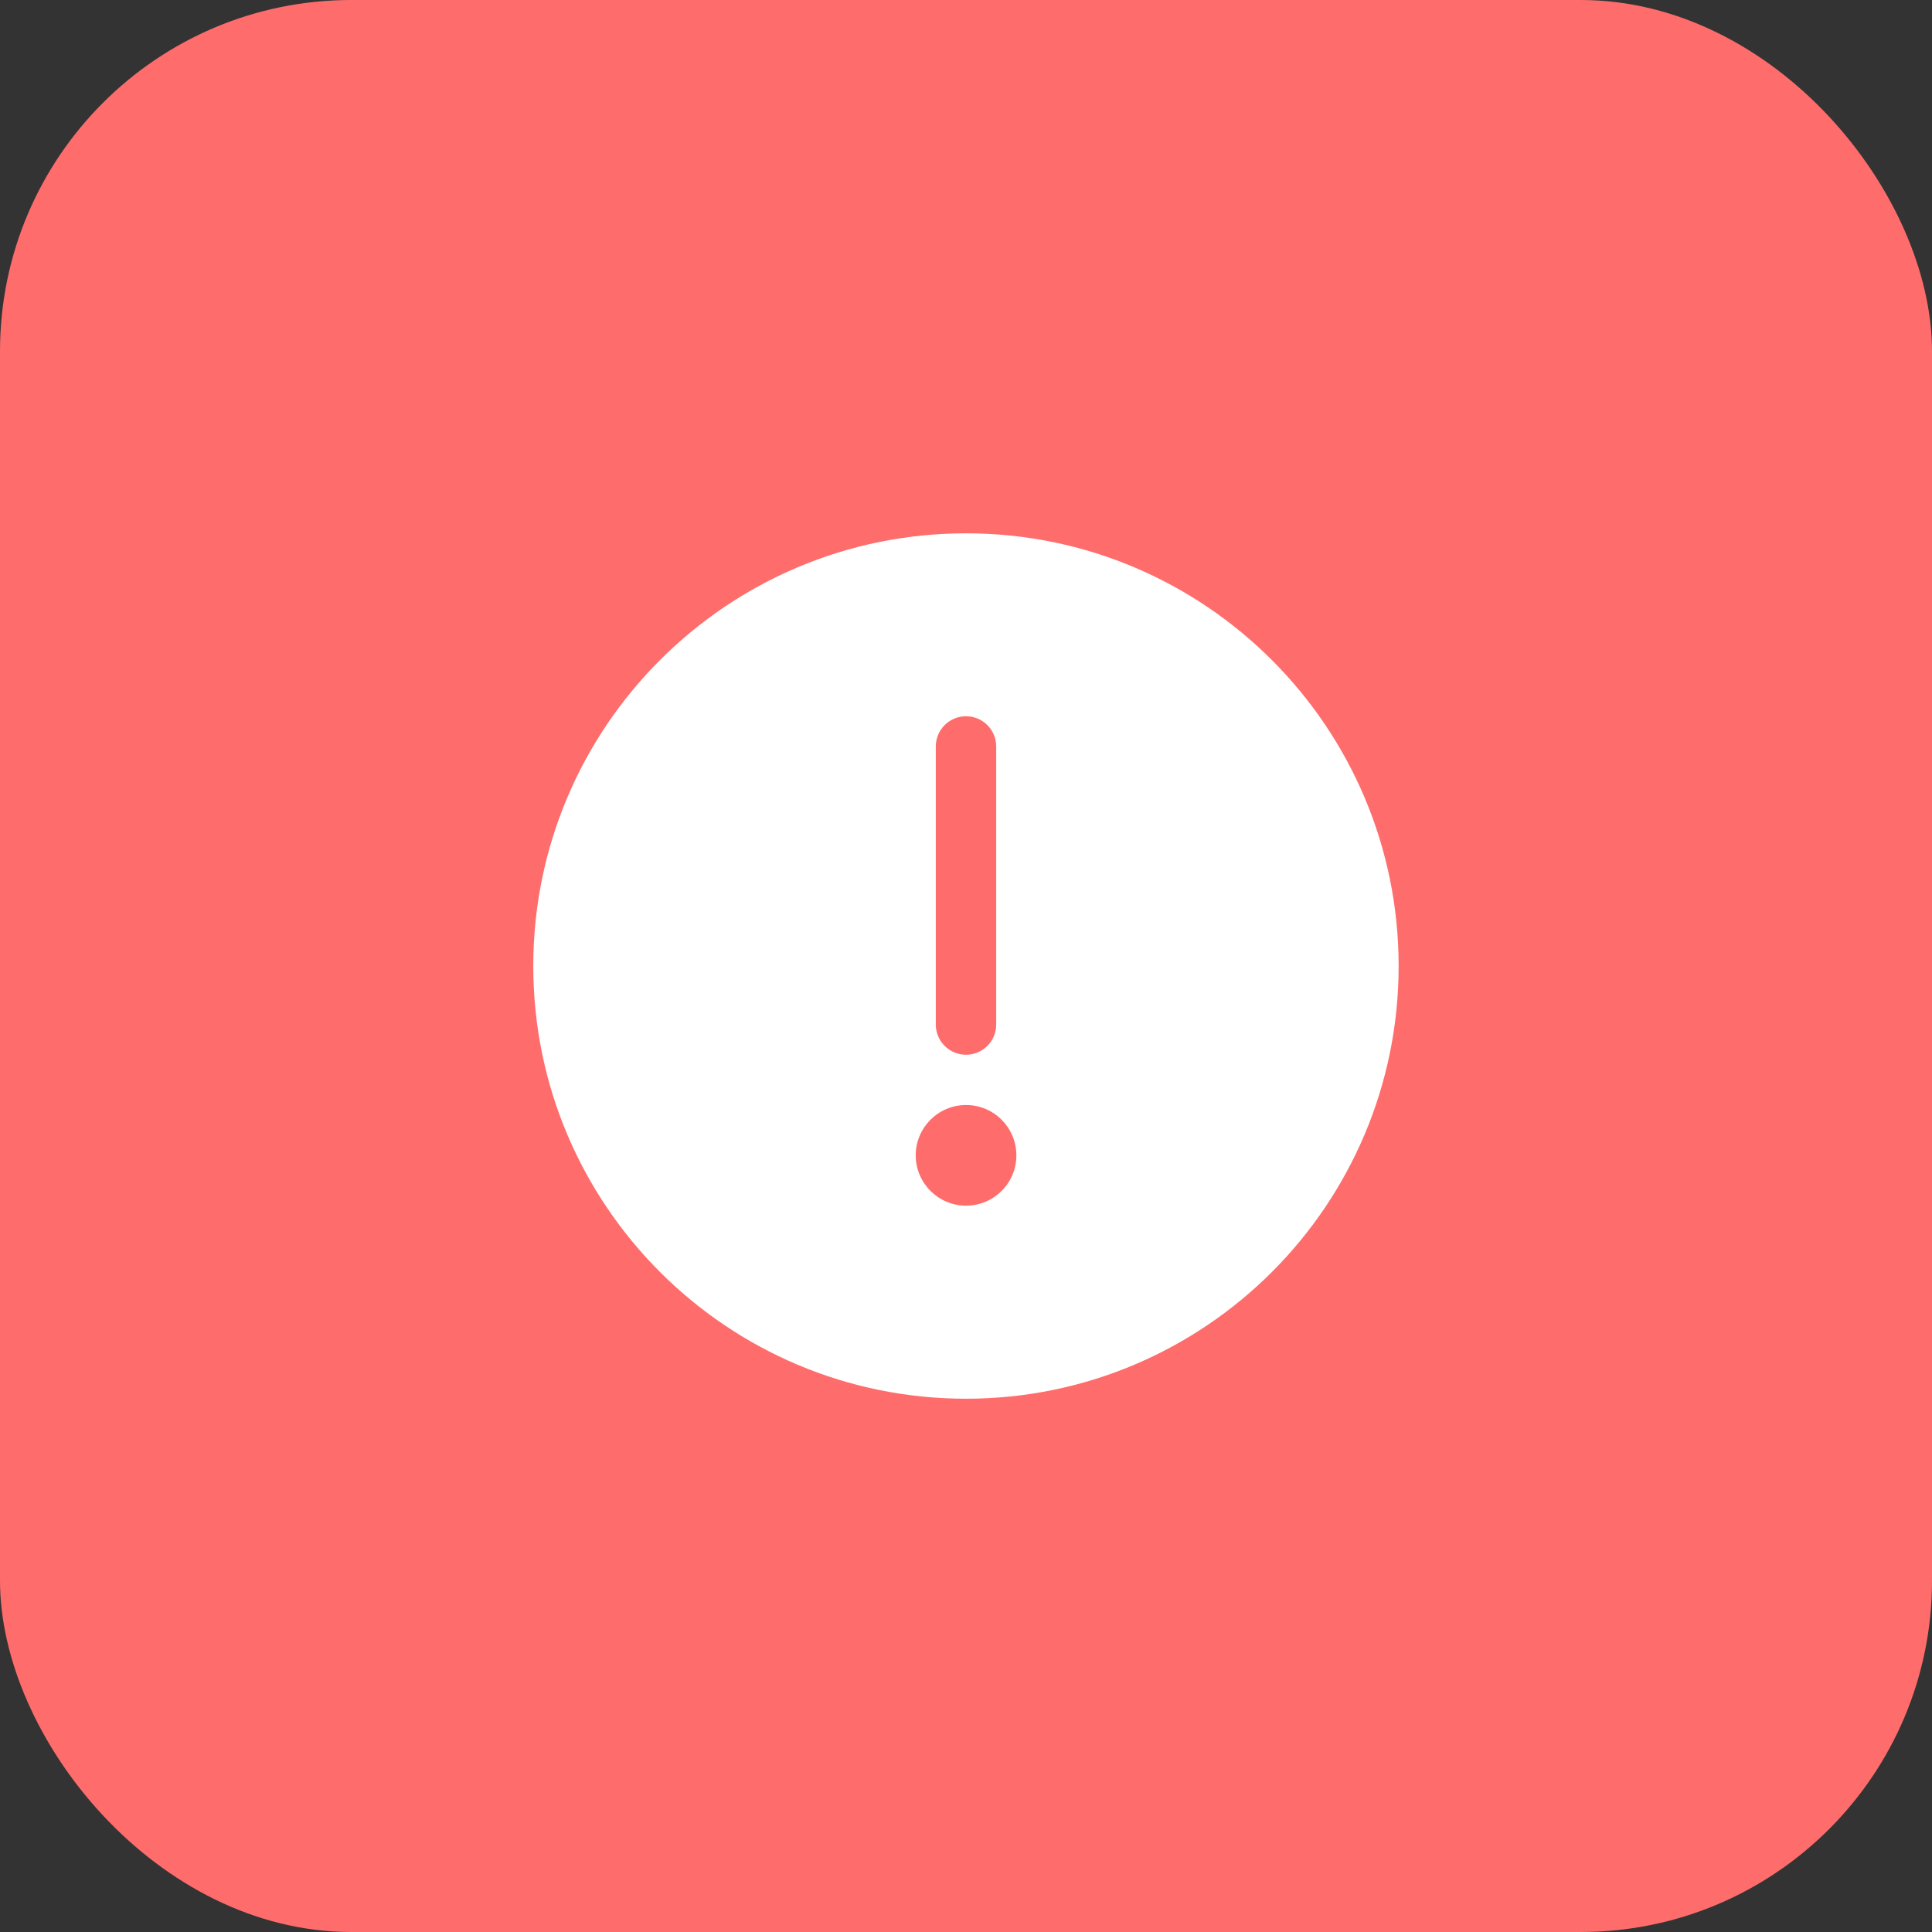 <?xml version="1.0" encoding="UTF-8"?> <svg xmlns="http://www.w3.org/2000/svg" width="44" height="44" viewBox="0 0 44 44" fill="none"><rect x="0" y="0" width="44" height="44" fill="#333333" stroke="none"/><rect width="44" height="44" rx="8" fill="#FF6C6C"></rect><path d="M21.999 31.167C24.53 31.167 26.822 30.141 28.48 28.482C30.139 26.824 31.165 24.532 31.165 22.001C31.165 19.469 30.139 17.178 28.48 15.519C26.822 13.86 24.53 12.834 21.999 12.834C19.467 12.834 17.176 13.86 15.517 15.519C13.858 17.178 12.832 19.469 12.832 22.001C12.832 24.532 13.858 26.824 15.517 28.482C17.176 30.141 19.467 31.167 21.999 31.167Z" fill="white"></path><path fill-rule="evenodd" clip-rule="evenodd" d="M15.031 15.033C16.813 13.25 19.278 12.146 21.999 12.146C24.72 12.146 27.184 13.25 28.967 15.033L28.48 15.519L28.967 15.033C30.749 16.815 31.853 19.28 31.853 22.001C31.853 24.722 30.749 27.186 28.967 28.969C27.184 30.751 24.72 31.855 21.999 31.855C19.278 31.855 16.813 30.751 15.031 28.969L15.517 28.482L15.031 28.969C13.248 27.186 12.145 24.722 12.145 22.001C12.145 19.28 13.248 16.815 15.031 15.033L15.031 15.033ZM21.999 13.521C19.657 13.521 17.538 14.47 16.003 16.005C14.468 17.54 13.52 19.659 13.52 22.001C13.52 24.342 14.468 26.461 16.003 27.996C17.538 29.532 19.657 30.48 21.999 30.48C24.34 30.48 26.459 29.532 27.994 27.996C29.529 26.461 30.478 24.342 30.478 22.001C30.478 19.659 29.529 17.54 27.994 16.005C26.459 14.47 24.34 13.521 21.999 13.521Z" fill="white"></path><path fill-rule="evenodd" clip-rule="evenodd" d="M22.001 27.458C22.634 27.458 23.147 26.945 23.147 26.312C23.147 25.679 22.634 25.166 22.001 25.166C21.369 25.166 20.855 25.679 20.855 26.312C20.855 26.945 21.369 27.458 22.001 27.458Z" fill="#FF6C6C"></path><path fill-rule="evenodd" clip-rule="evenodd" d="M22 16.312C22.38 16.312 22.688 16.62 22.688 17V23.333C22.688 23.713 22.38 24.021 22 24.021C21.62 24.021 21.312 23.713 21.312 23.333V17C21.312 16.62 21.62 16.312 22 16.312Z" fill="#FF6C6C"></path></svg> 